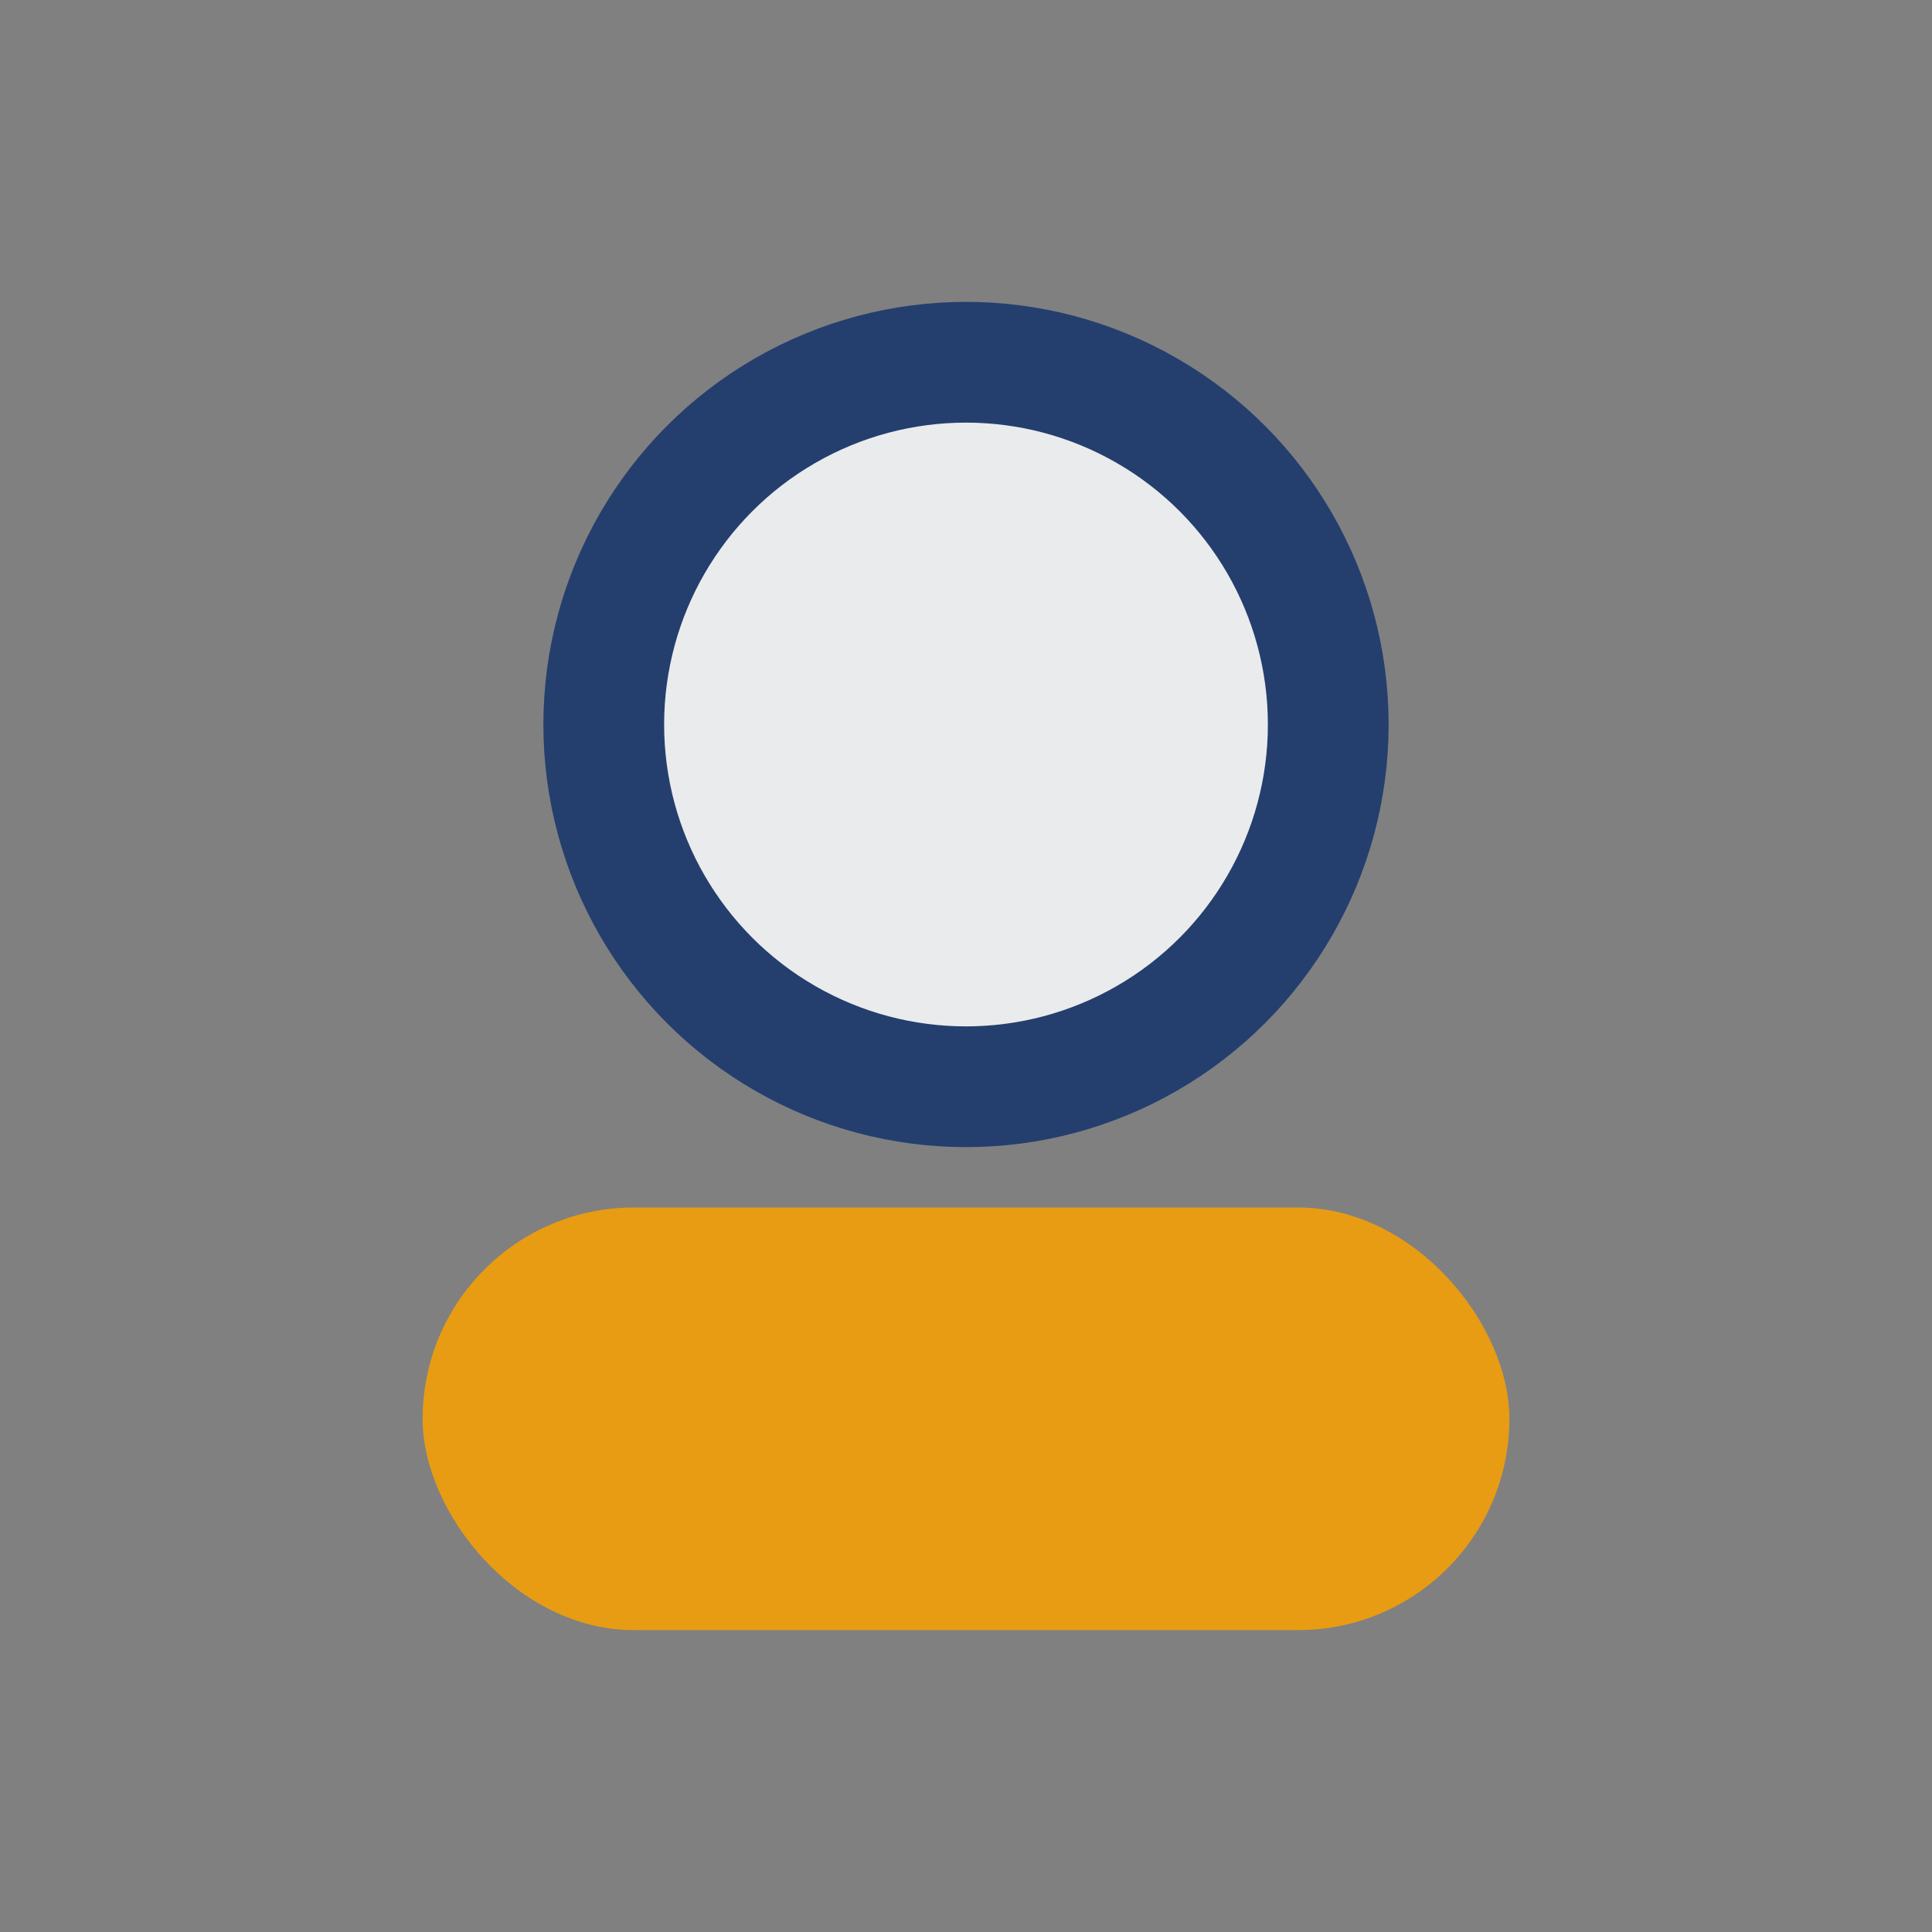 <?xml version="1.0" encoding="UTF-8"?>
<svg xmlns="http://www.w3.org/2000/svg" width="32" height="32" viewBox="0 0 32 32"><rect x="0" y="0" width="32" height="32" fill="#808080" stroke="none"/><circle cx="16" cy="12" r="6" fill="#EAEBED" stroke="#243F6E" stroke-width="2"/><rect x="7" y="20" width="18" height="7" rx="3.5" fill="#E89C13"/></svg>